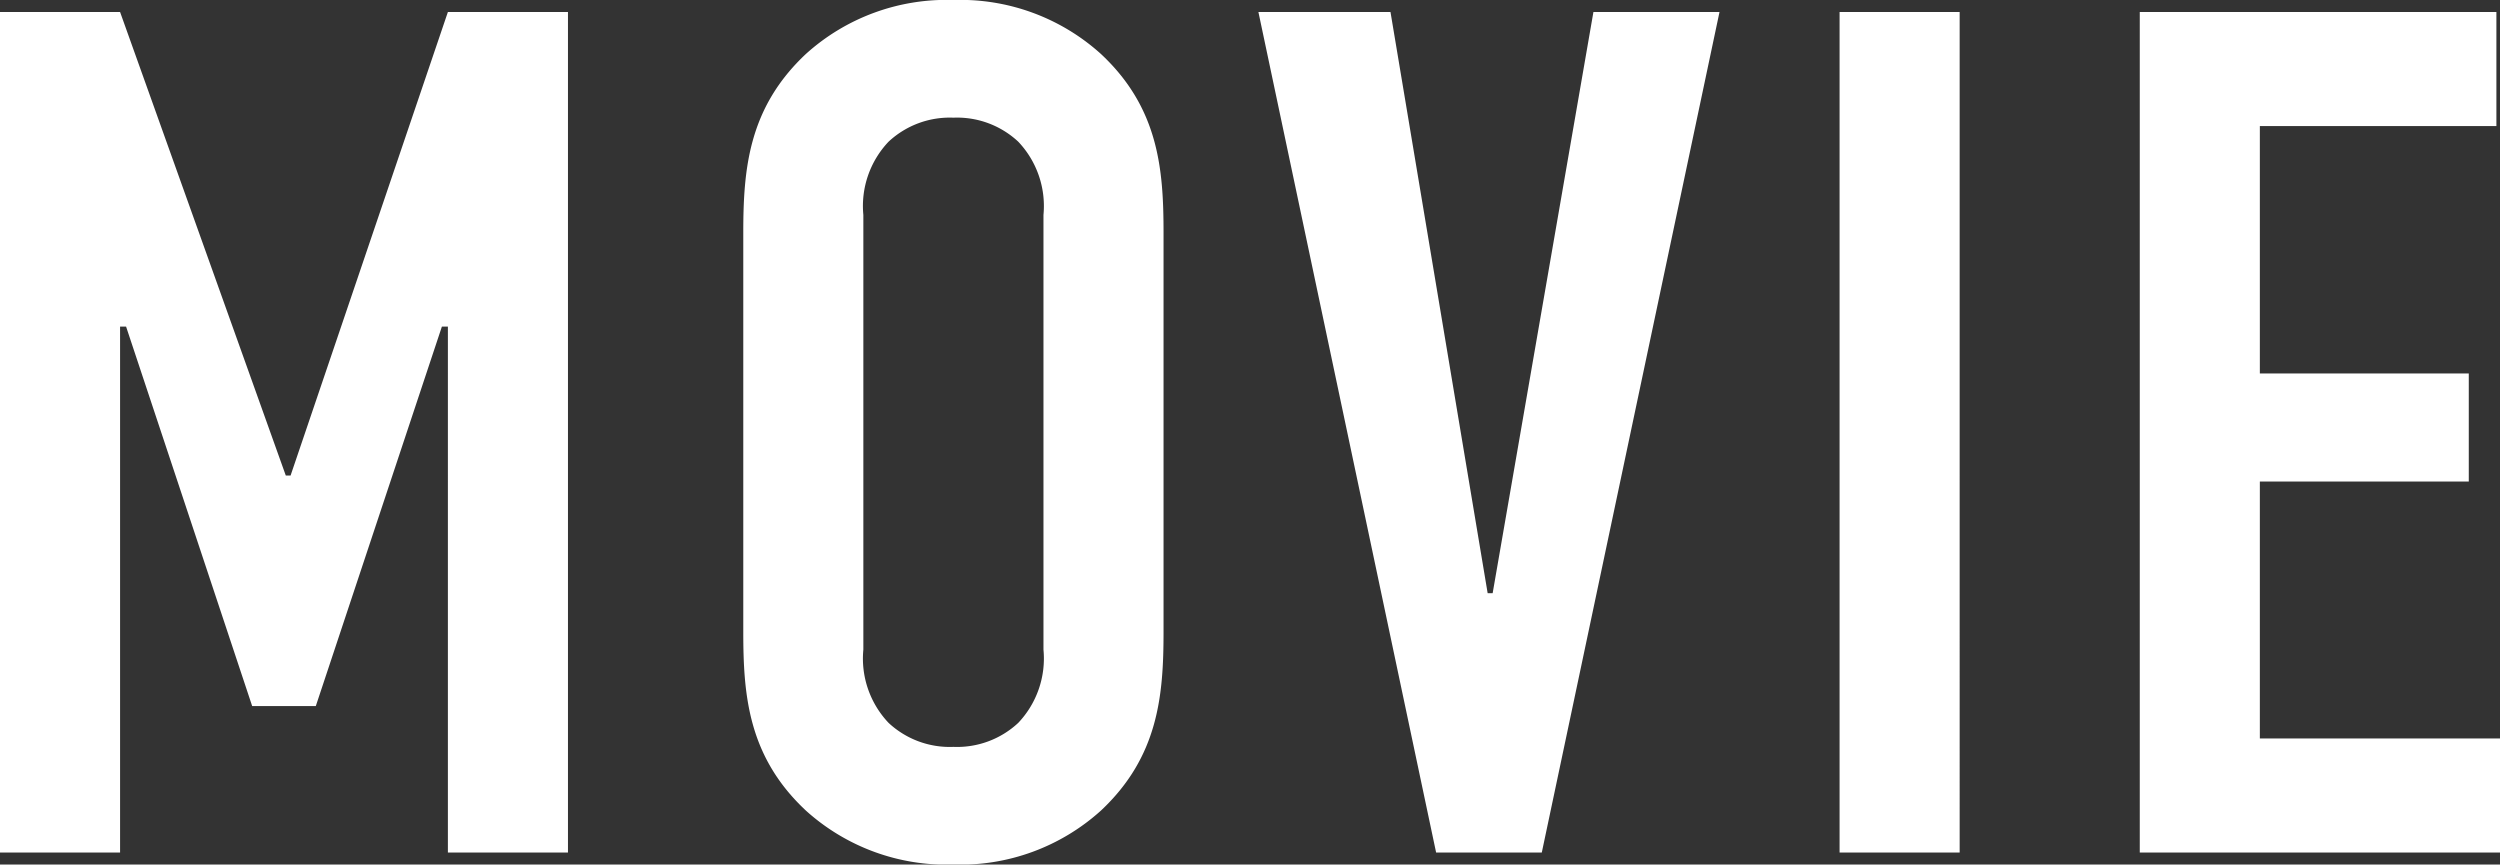<svg xmlns="http://www.w3.org/2000/svg" width="99.936" height="34.56" viewBox="0 0 99.936 34.56">
  <rect x="0" y="0" width="99.936" height="34.56" fill="#333333" stroke="none"/>
  <path id="パス_6836" data-name="パス 6836" d="M-49.368,0h4.8V-21.024h.24l5.04,15.168h2.544l5.04-15.168h.24V0h4.8V-33.6h-4.8l-6.288,18.528h-.192L-44.568-33.6h-4.8Zm29.712-8.832c0,2.544.192,4.992,2.5,7.152a8.382,8.382,0,0,0,5.9,2.16,8.382,8.382,0,0,0,5.9-2.16c2.3-2.16,2.5-4.608,2.5-7.152V-24.768c0-2.544-.192-4.992-2.5-7.152a8.382,8.382,0,0,0-5.9-2.16,8.382,8.382,0,0,0-5.9,2.16c-2.3,2.16-2.5,4.608-2.5,7.152Zm12,.72A3.737,3.737,0,0,1-8.664-5.184a3.585,3.585,0,0,1-2.592.96,3.585,3.585,0,0,1-2.592-.96,3.737,3.737,0,0,1-1.008-2.928V-25.488a3.737,3.737,0,0,1,1.008-2.928,3.585,3.585,0,0,1,2.592-.96,3.585,3.585,0,0,1,2.592.96,3.737,3.737,0,0,1,1.008,2.928ZM19.368-33.6h-5.04L10.3-10.368H10.1L6.216-33.6H.936L8.04,0h4.224Zm4.8,0V0h4.8V-33.6Zm12,33.6h14.4V-4.56h-9.6V-14.832H49.32v-4.32H40.968V-29.04h9.456V-33.6H36.168Z" transform="translate(49.368 34.08)" fill="#fff"/>
</svg>
